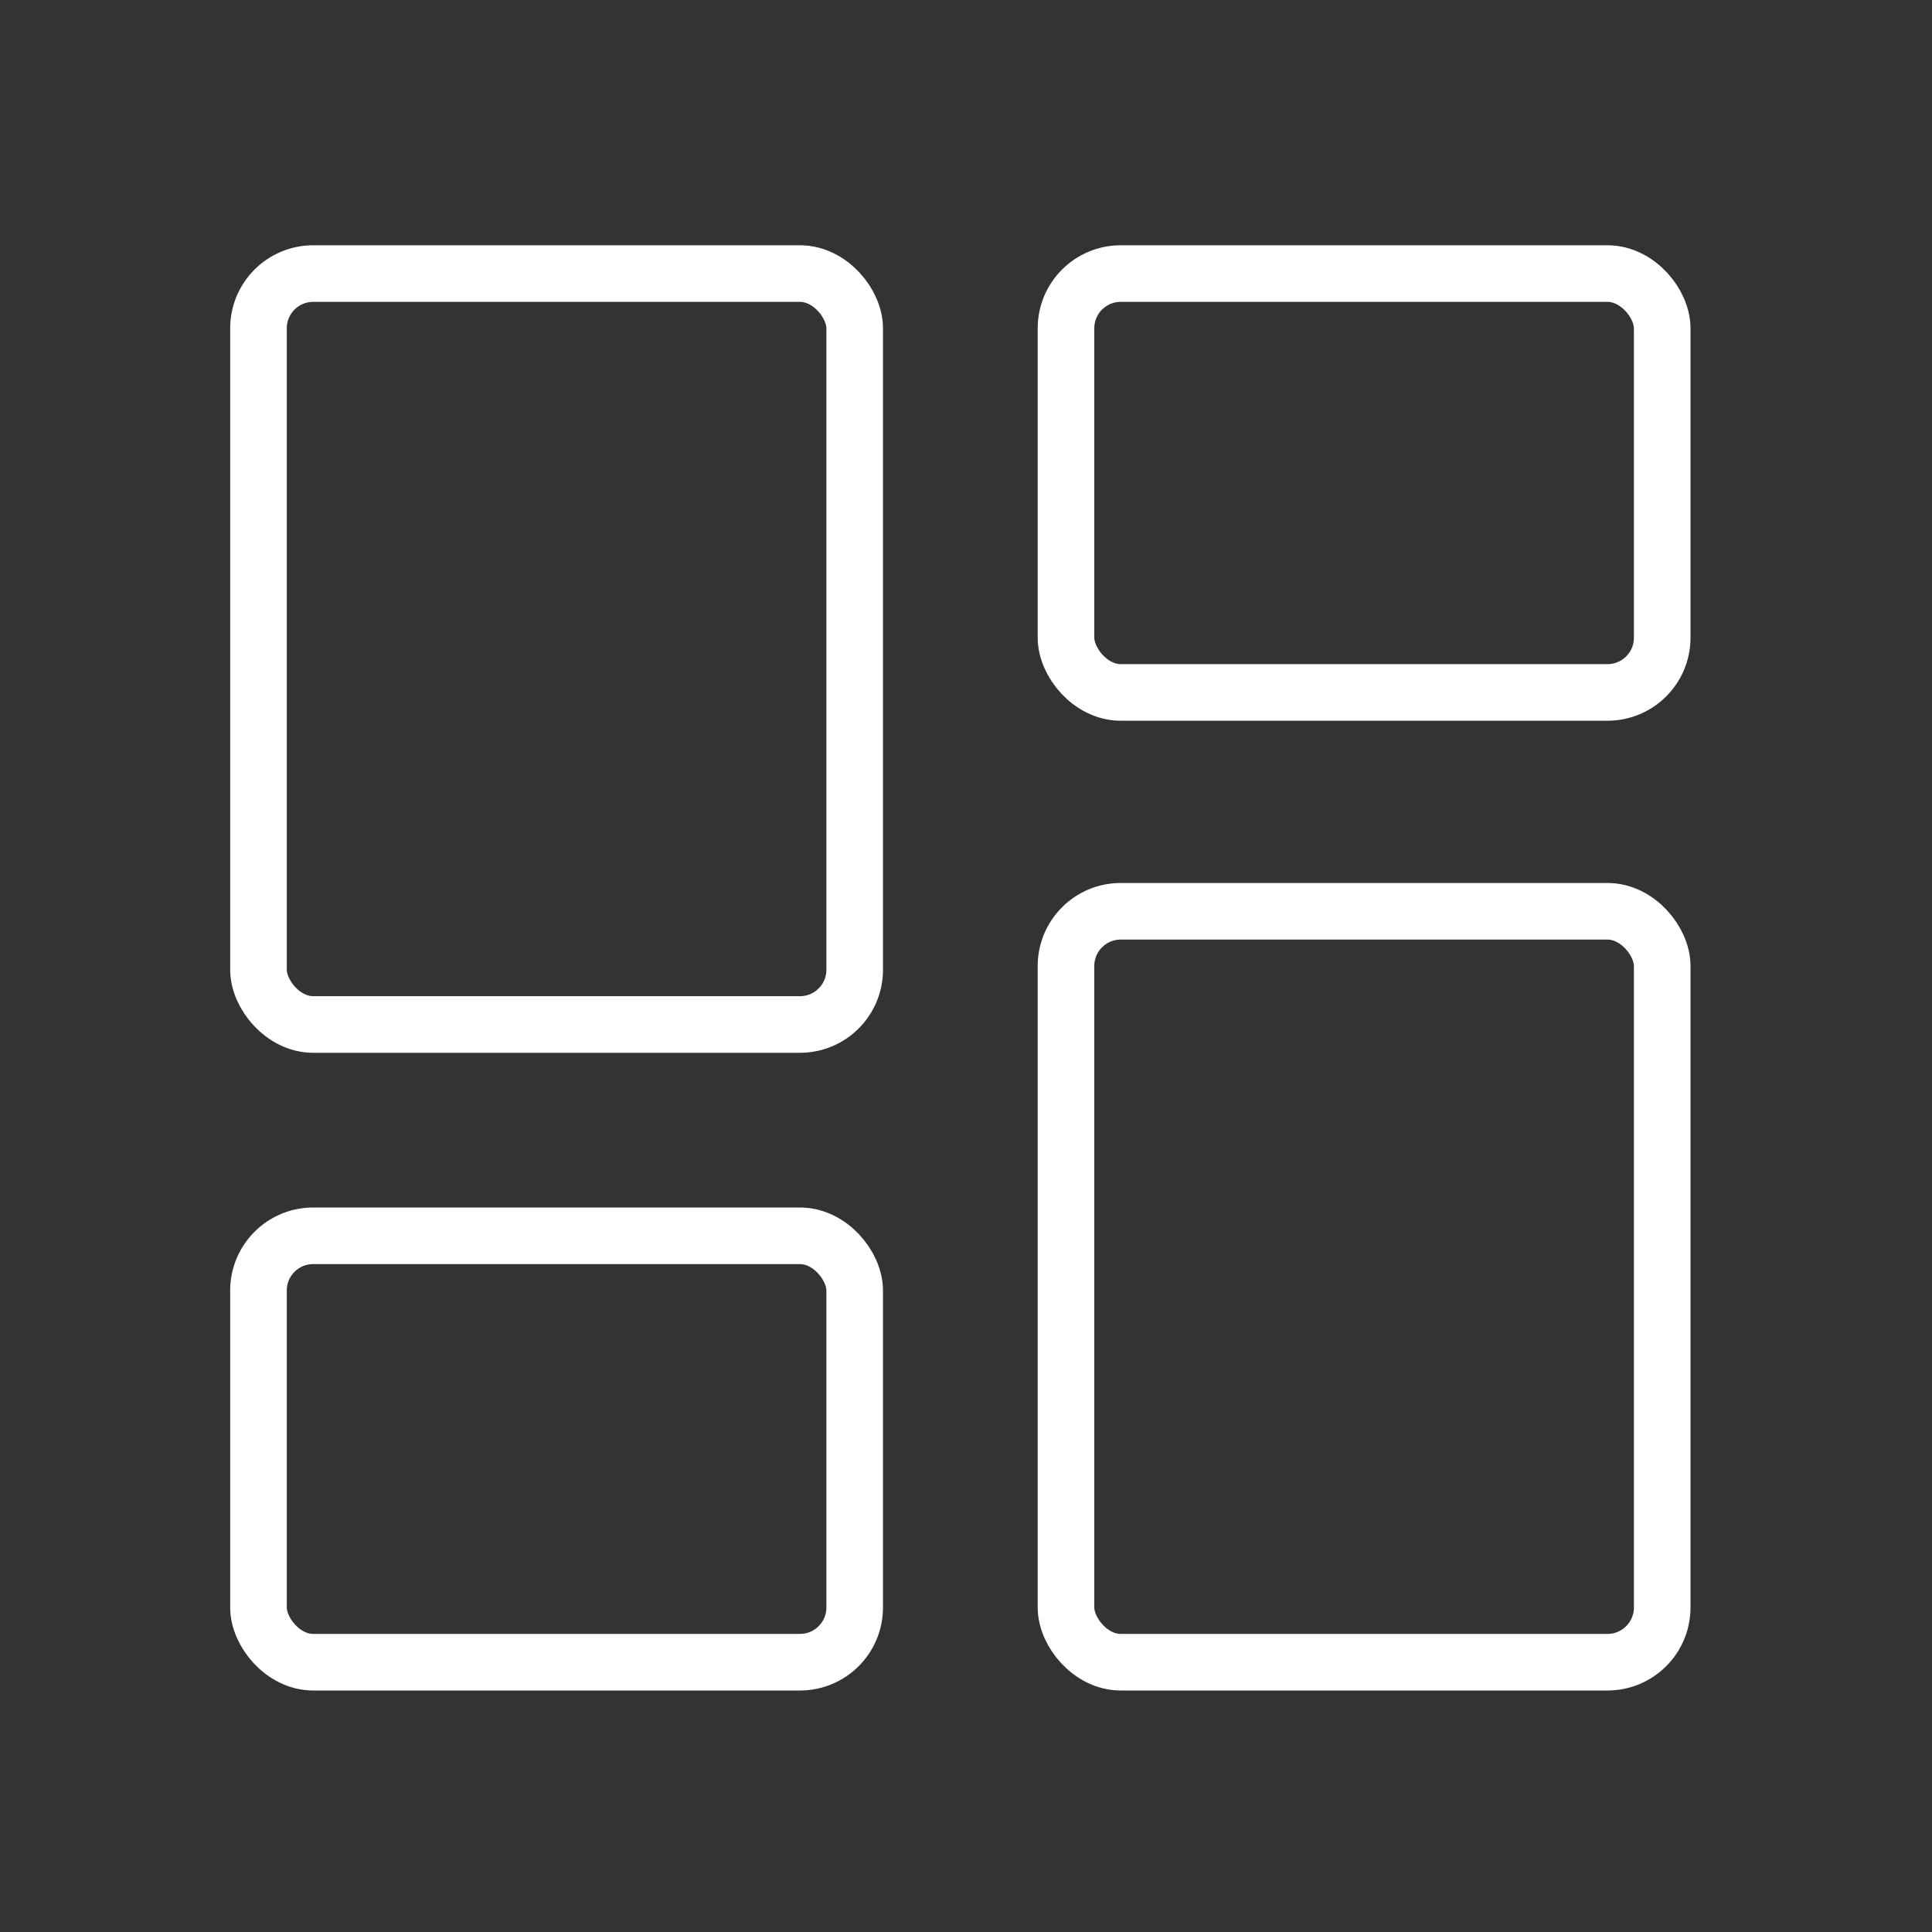 <svg width="512" height="512" viewBox="0 0 512 512" fill="none" xmlns="http://www.w3.org/2000/svg">
<rect x="0" y="0" width="512" height="512" fill="#333333" stroke="none"/>
<rect x="68.5" y="72.5" width="158" height="199" rx="14.5" stroke="white" stroke-width="15"/>
<rect x="282.5" y="72.5" width="158" height="111" rx="14.5" stroke="white" stroke-width="15"/>
<rect x="68.5" y="327.5" width="158" height="113" rx="14.5" stroke="white" stroke-width="15"/>
<rect x="282.5" y="241.5" width="158" height="199" rx="14.5" stroke="white" stroke-width="15"/>
</svg>
